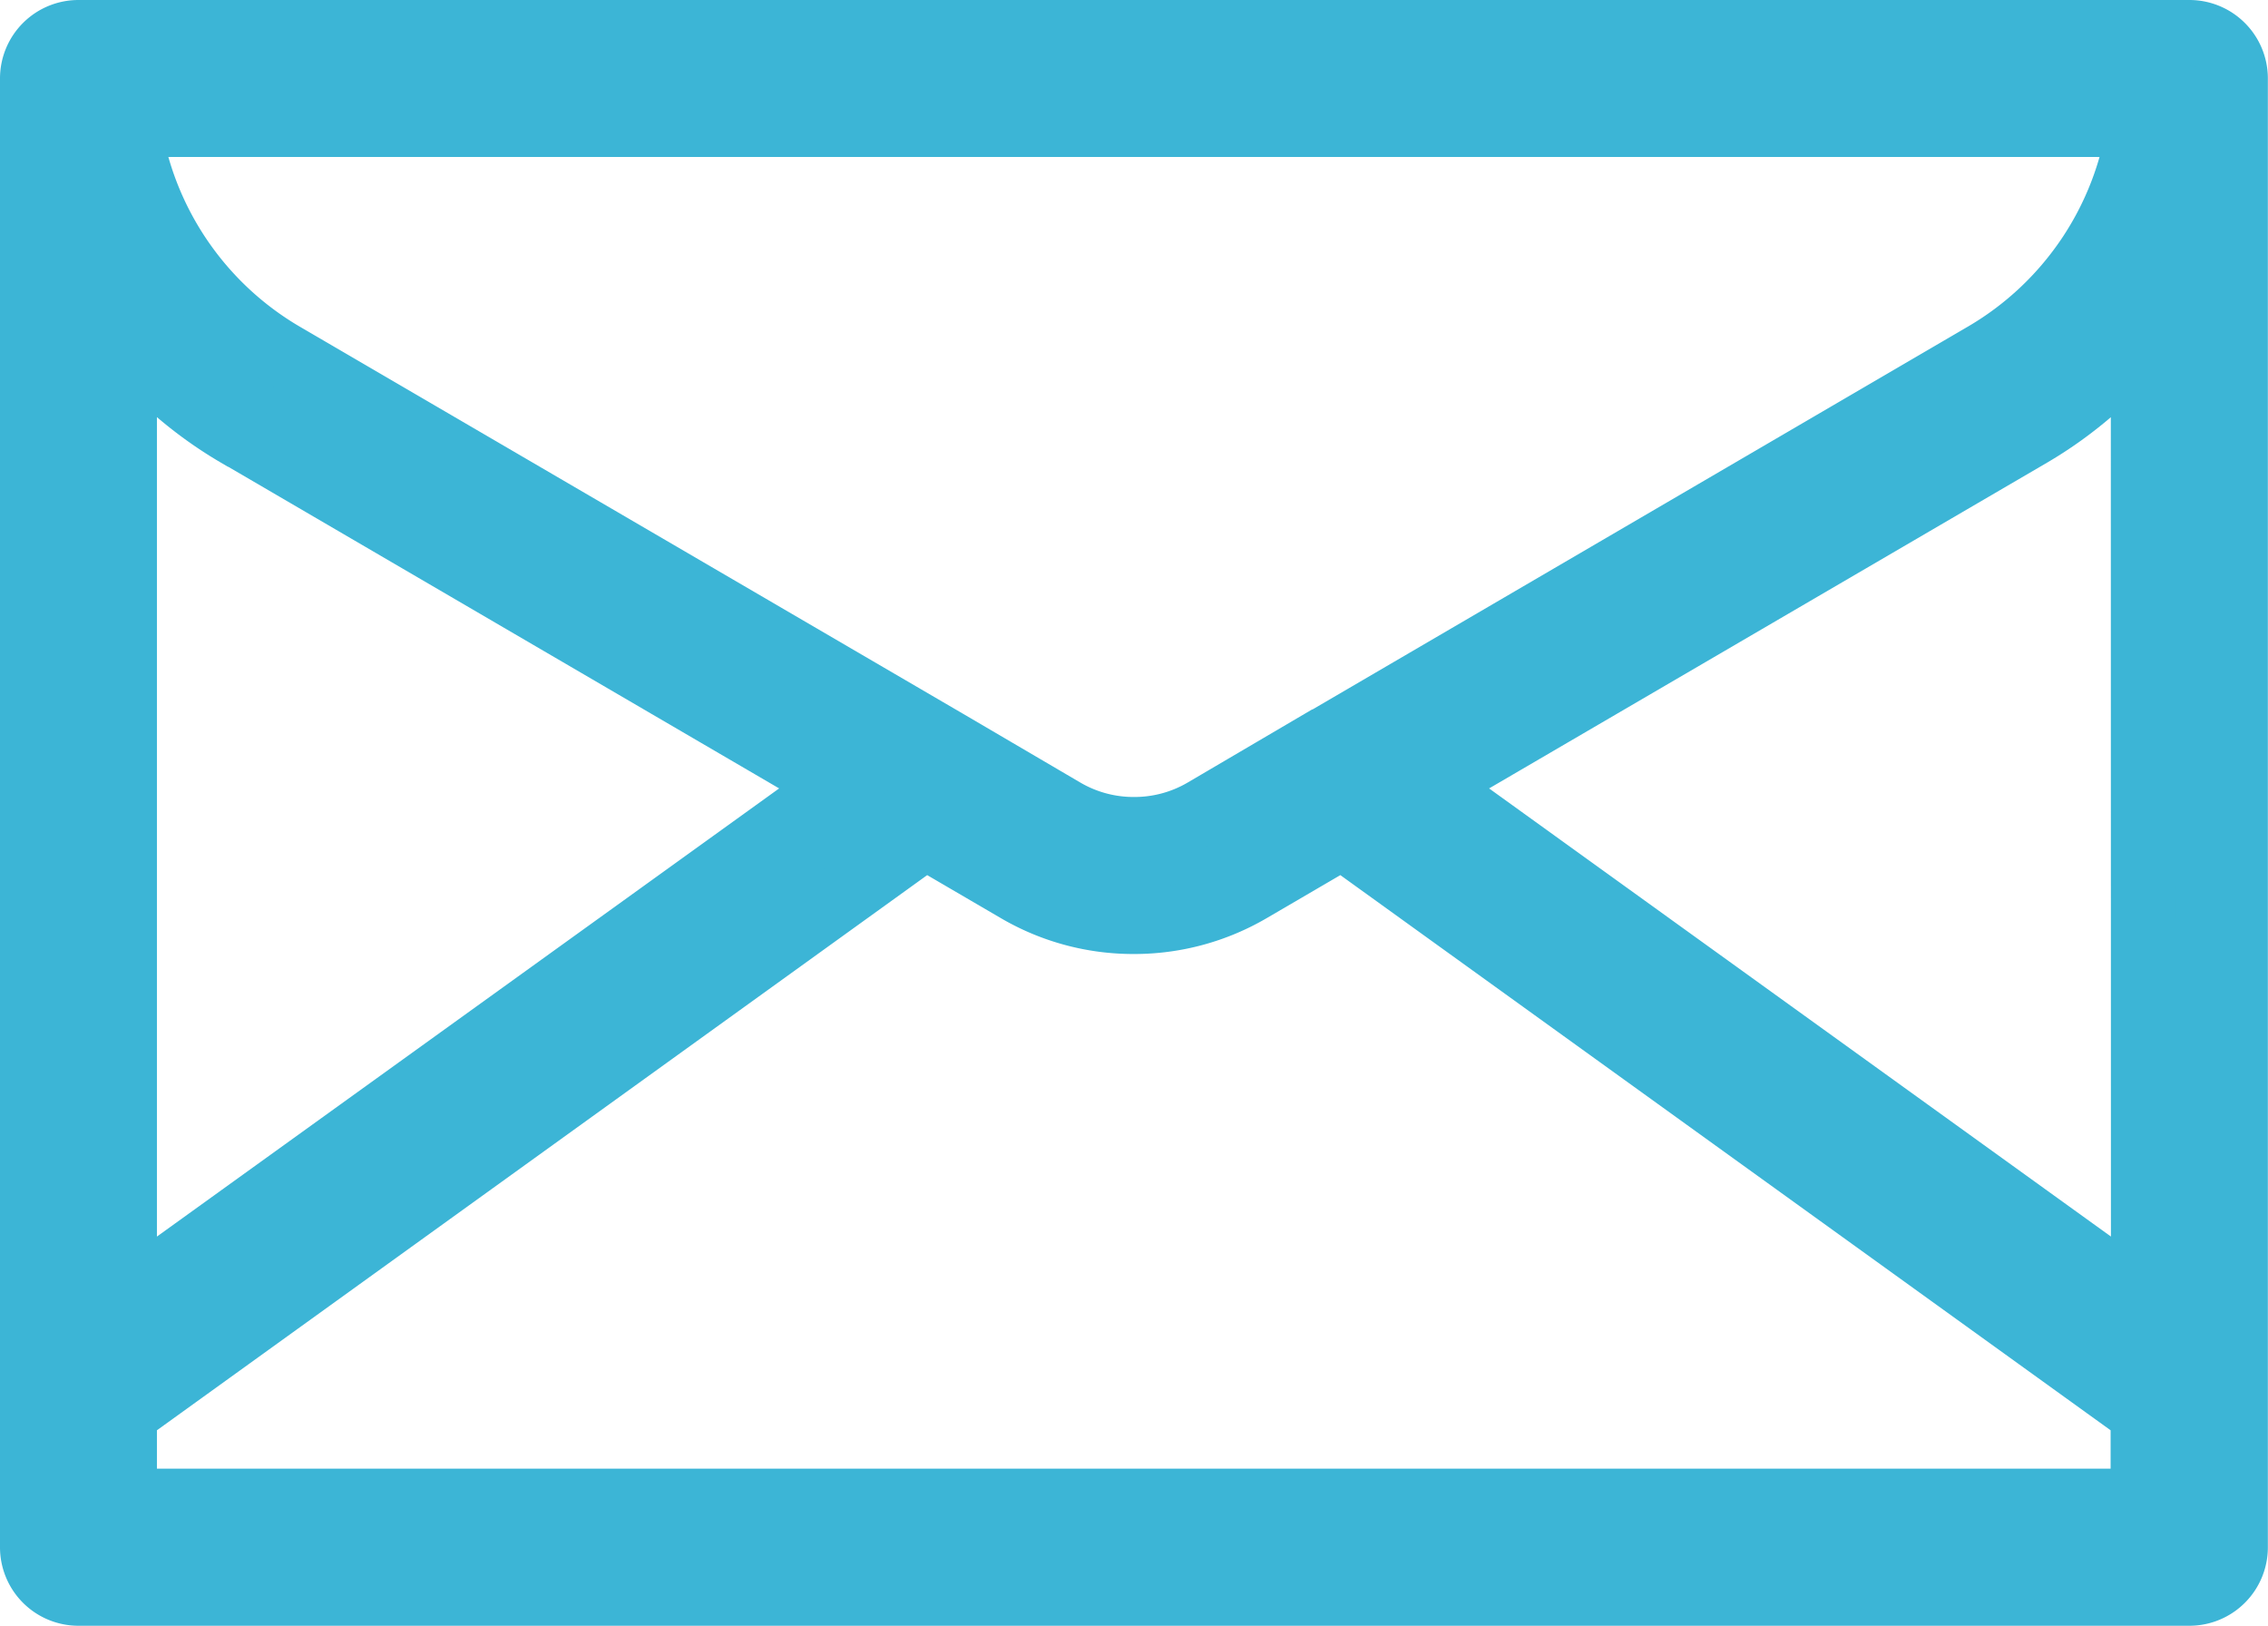 <svg xmlns="http://www.w3.org/2000/svg" width="34.687" height="24.861" viewBox="0 0 34.687 24.861">
  <g id="noun-mail-2640518" transform="translate(0.5 0.5)">
    <path id="Path_3154" data-name="Path 3154" d="M40.985,15H8.7a.7.7,0,0,0-.7.7V38.16a.7.7,0,0,0,.7.7H40.985a.7.7,0,0,0,.7-.7V15.7A.7.7,0,0,0,40.985,15Zm-.7,19.385L29.358,26.512l9.208-5.375a6.257,6.257,0,0,0,1.717-1.491Zm-18.3-8.534h0L11.828,19.924A4.9,4.9,0,0,1,9.458,16.4h30.77a4.9,4.9,0,0,1-2.37,3.521L27.71,25.848l-.006,0L25.913,26.9a2.107,2.107,0,0,1-1.065.287h-.012a2.109,2.109,0,0,1-1.062-.287Zm-10.86-4.714,9.208,5.375L9.4,34.385V19.645A6.257,6.257,0,0,0,11.121,21.137ZM9.4,37.458V36.115l12.252-8.829,1.411.824a3.512,3.512,0,0,0,1.765.478h.02a3.513,3.513,0,0,0,1.769-.478l1.411-.824,12.252,8.829v1.343Z" transform="translate(-8 -15)" fill="#3cb5d6" stroke="#3cb5d6" stroke-width="1"/>
  </g>
</svg>